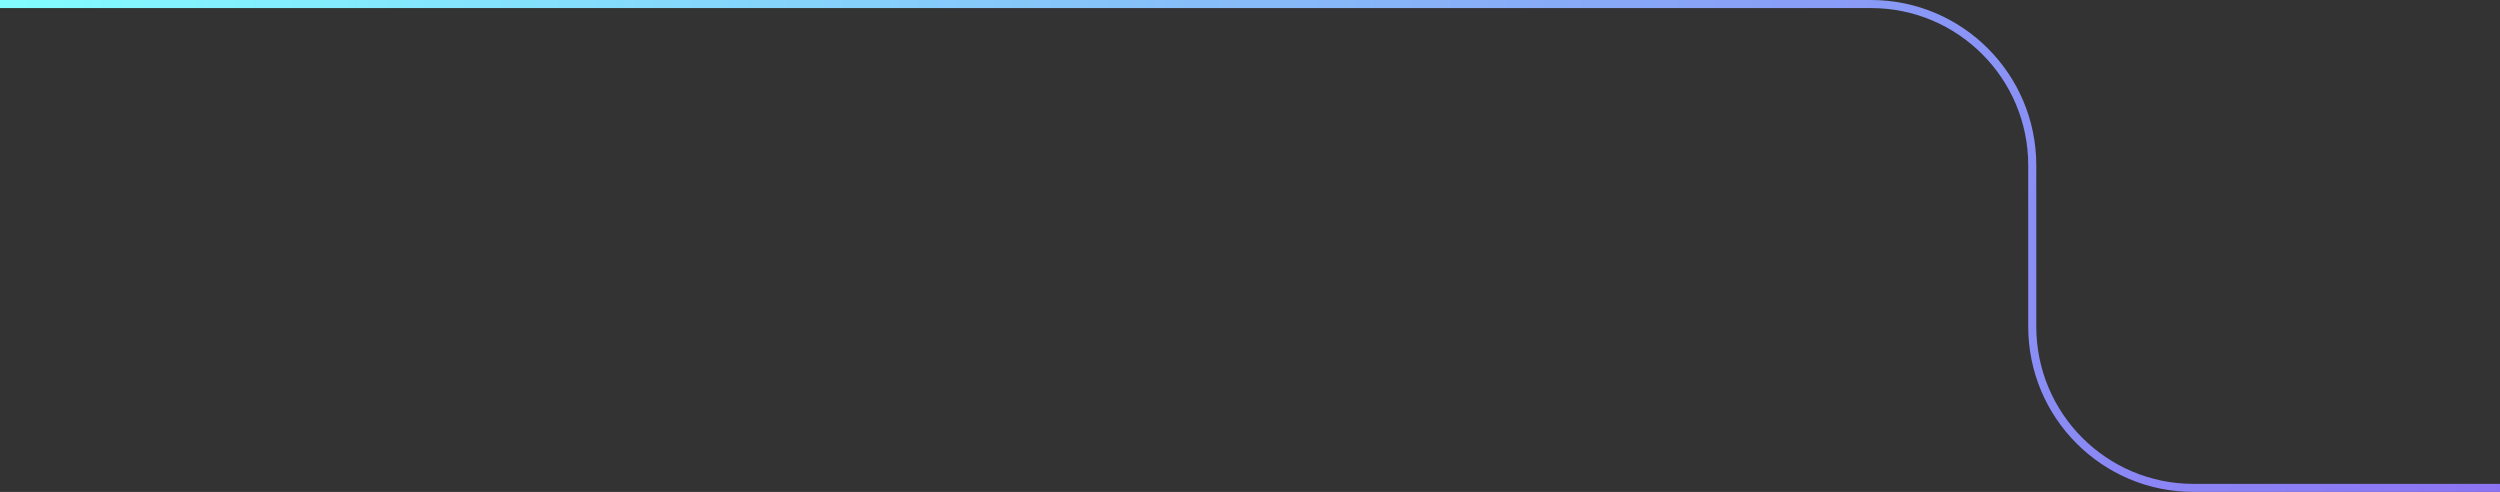 <svg xmlns="http://www.w3.org/2000/svg" width="310" height="61" viewBox="0 0 310 61" fill="none"><rect x="0" y="0" width="310" height="61" fill="#333333" stroke="none"/><path d="M0 0.5H232C243.046 0.5 252 9.454 252 20.5V40.5C252 51.546 260.948 60.5 271.994 60.5C283.748 60.5 298.508 60.5 310 60.5" stroke="url(#paint0_linear_19_1631)"></path><defs><linearGradient id="paint0_linear_19_1631" x1="310" y1="62.983" x2="-2.643" y2="-9.396" gradientUnits="userSpaceOnUse"><stop stop-color="#8C73F3"></stop><stop offset="1" stop-color="#82FFFF"></stop></linearGradient></defs></svg>